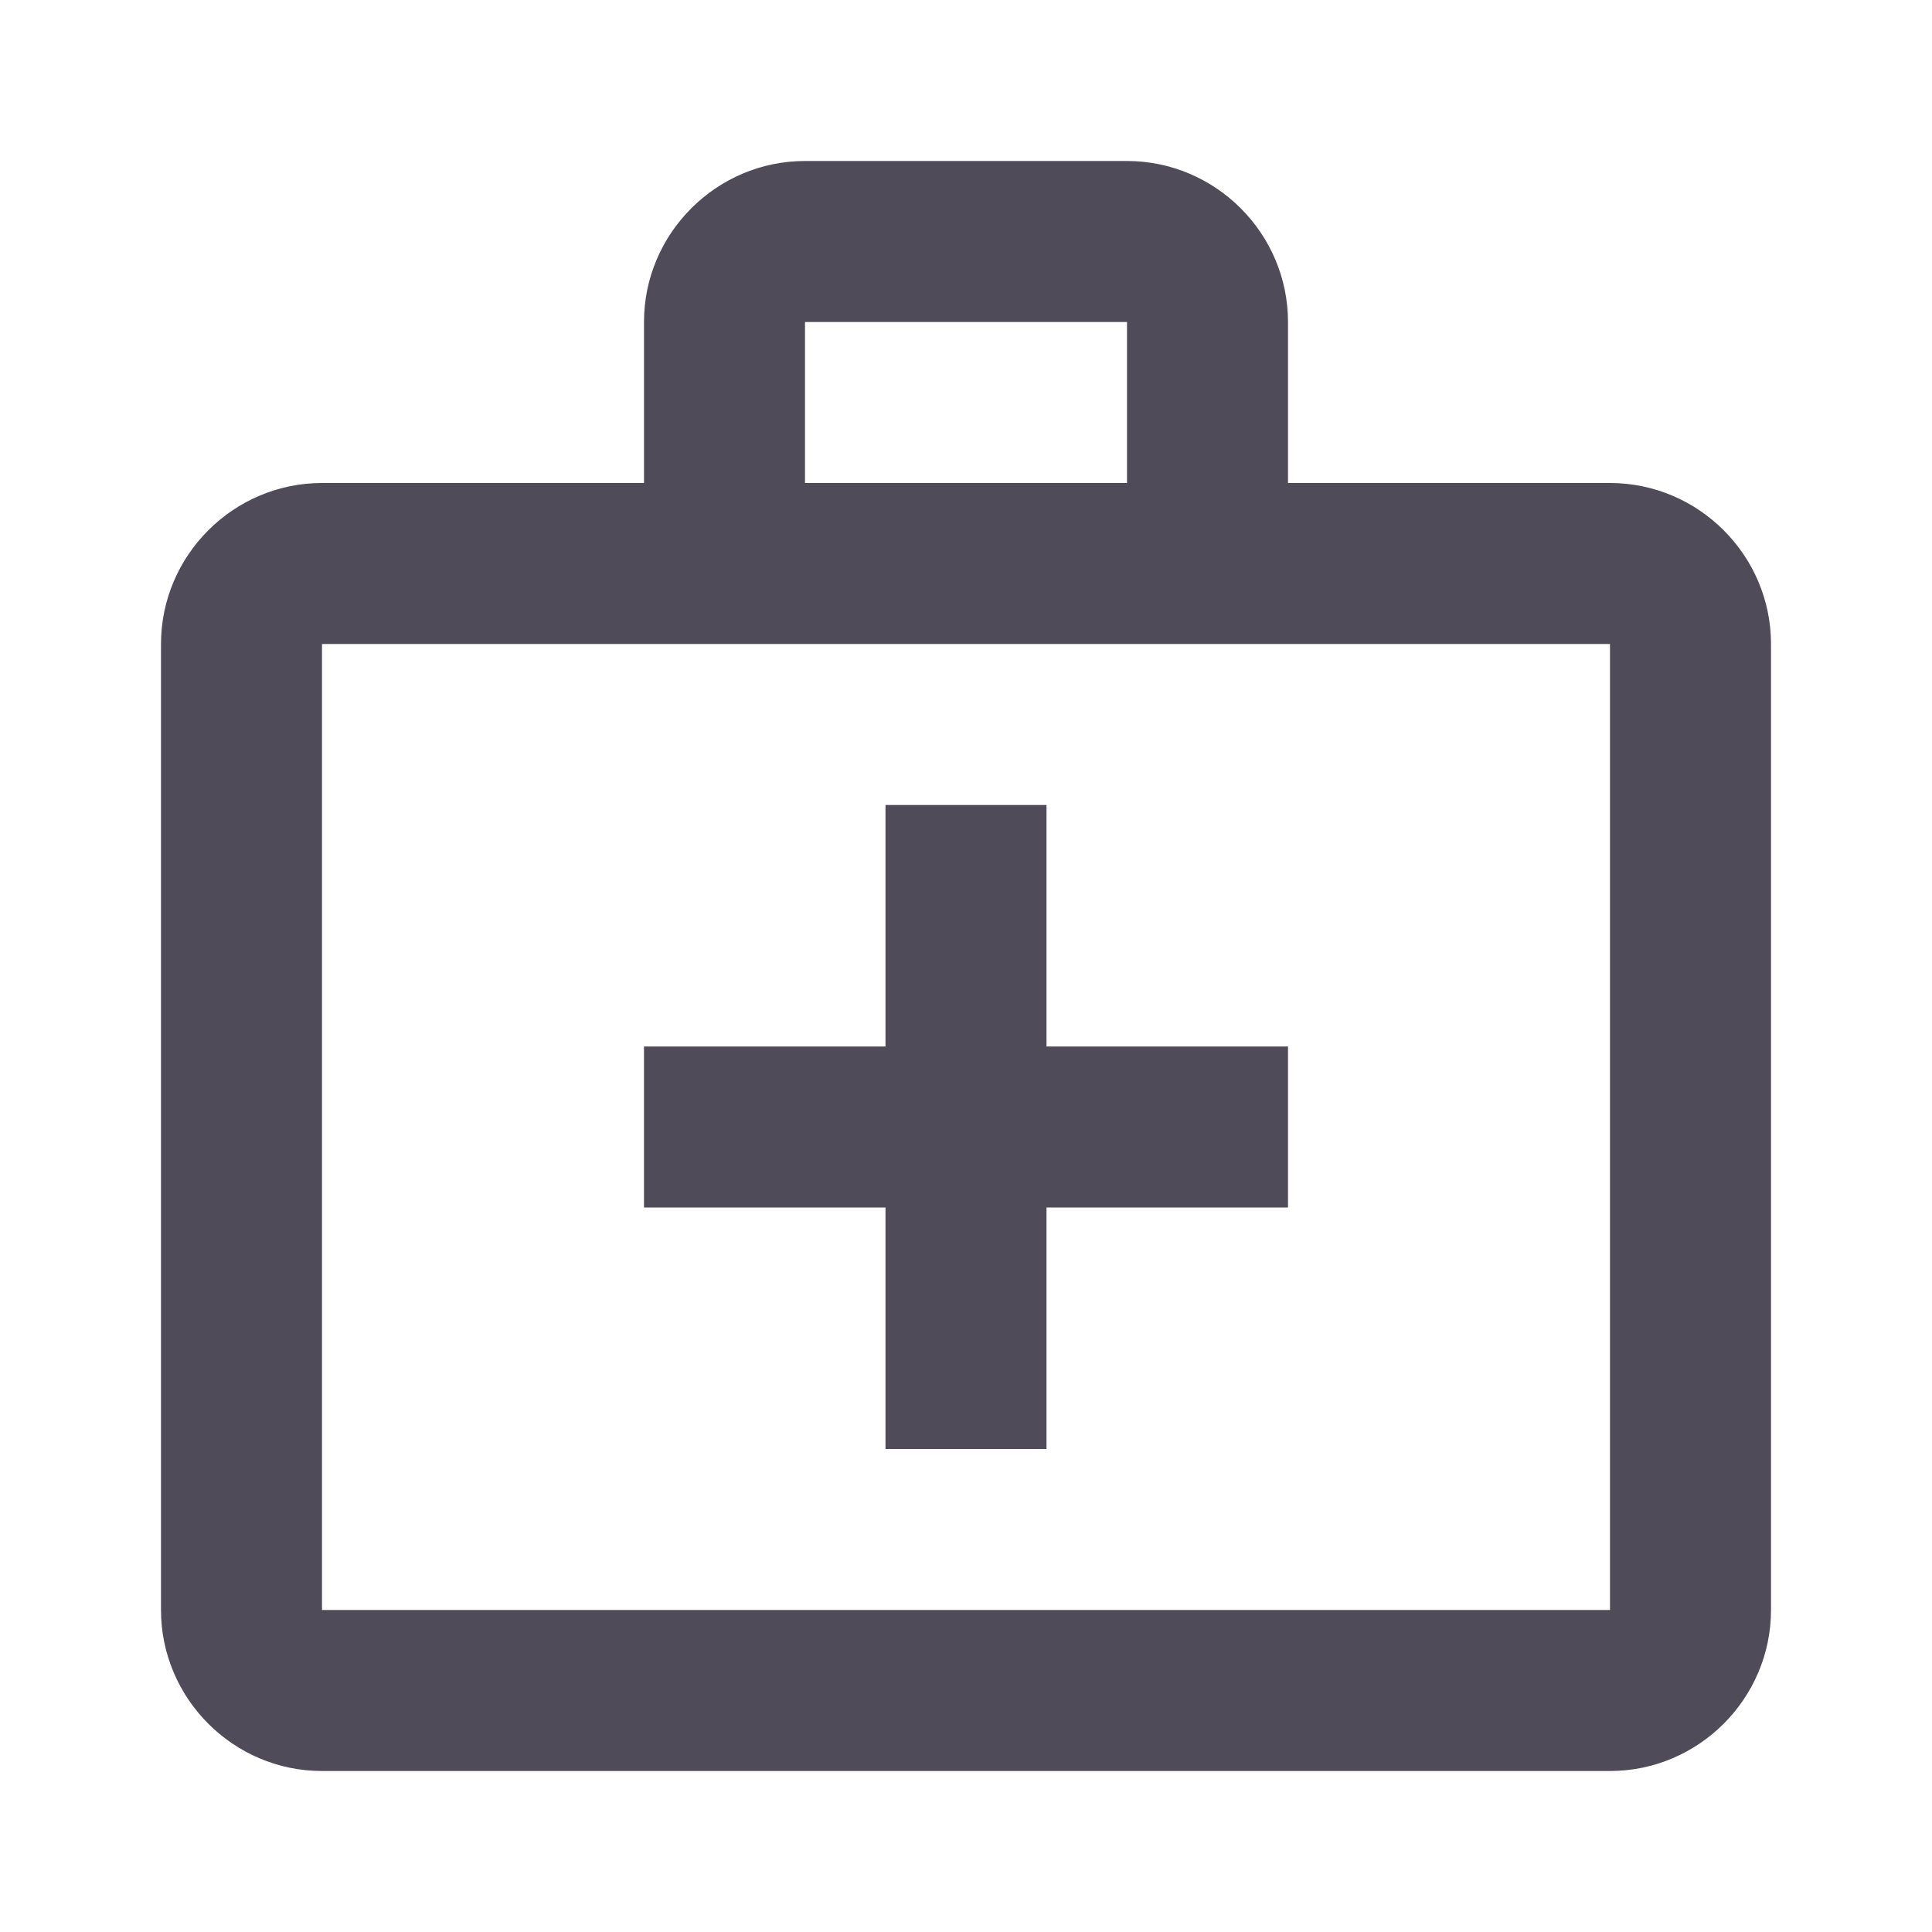 <?xml version="1.0" encoding="UTF-8"?> <svg xmlns="http://www.w3.org/2000/svg" width="30" height="30" viewBox="0 0 30 30" fill="none"><path d="M25 7.5H20V5C20 3.625 18.875 2.5 17.5 2.5H12.5C11.125 2.5 10 3.625 10 5V7.5H5C3.625 7.5 2.5 8.625 2.5 10V25C2.5 26.375 3.625 27.5 5 27.5H25C26.375 27.5 27.5 26.375 27.5 25V10C27.5 8.625 26.375 7.5 25 7.5ZM12.5 5H17.5V7.5H12.5V5ZM25 25H5V10H25V25Z" fill="#4F4B58"></path><path d="M16.25 12.5H13.75V16.25H10V18.75H13.75V22.5H16.25V18.75H20V16.25H16.25V12.5Z" fill="#4F4B58"></path></svg> 